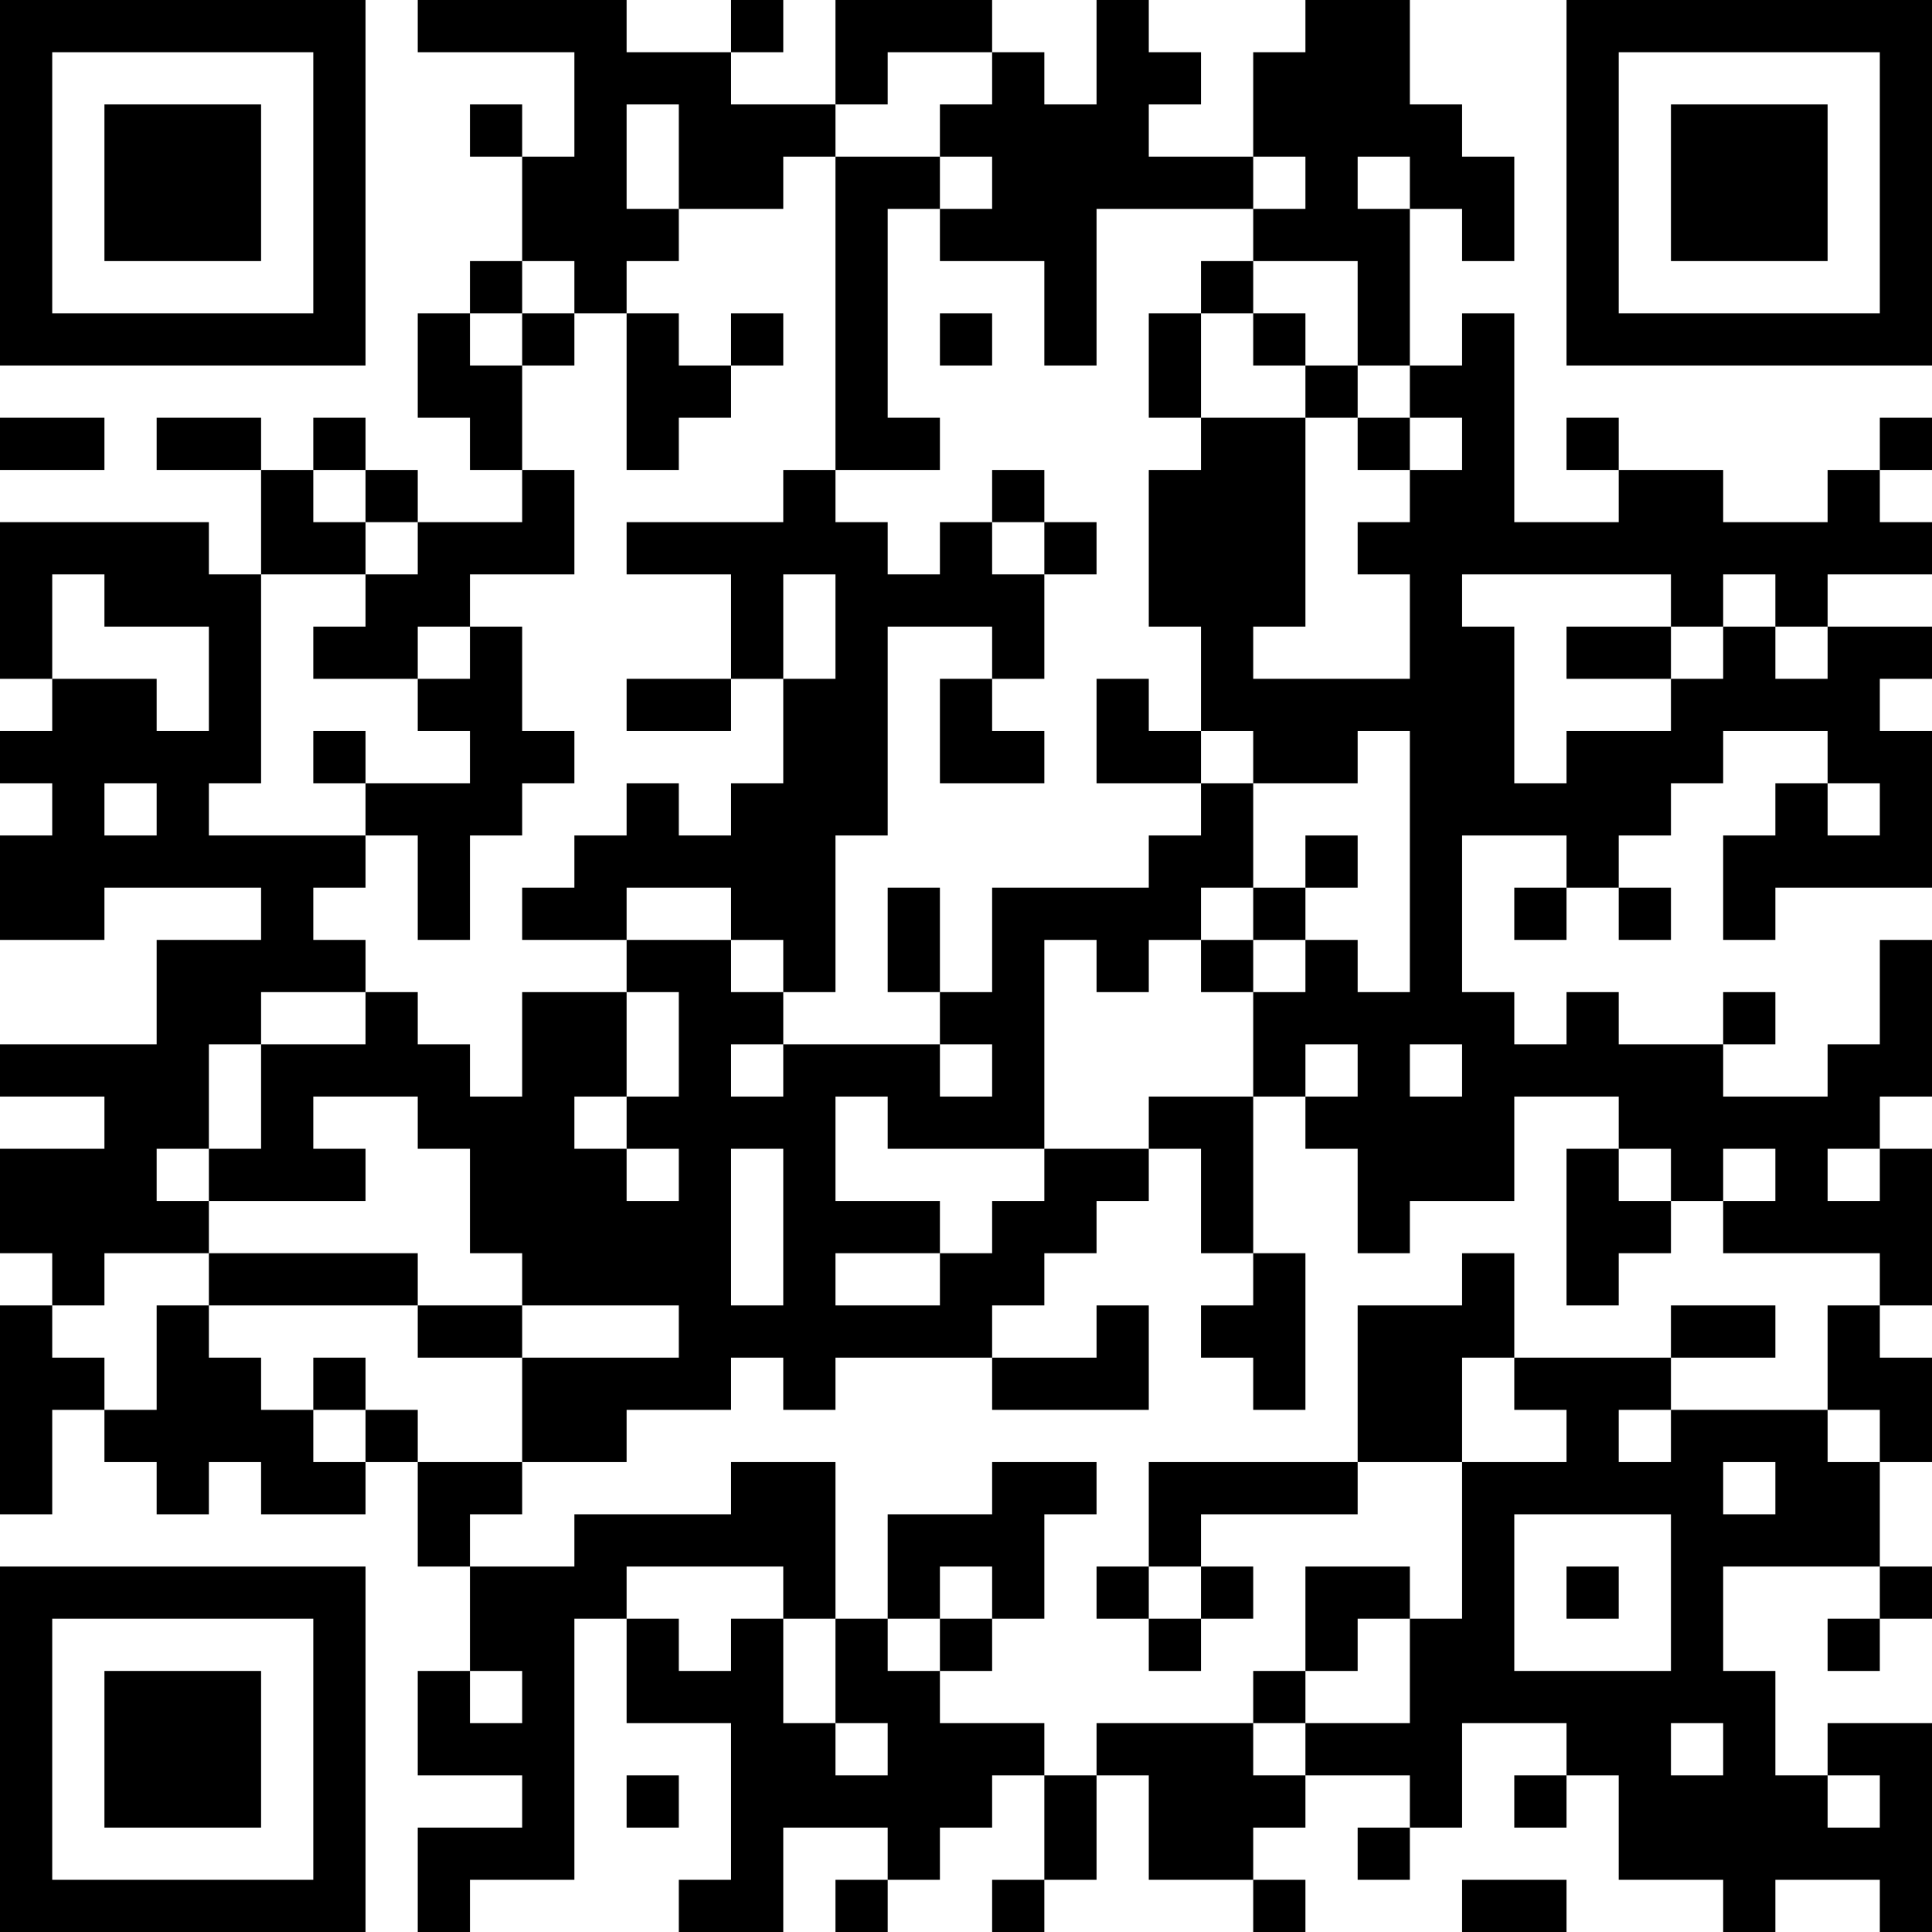 <?xml version="1.0" encoding="UTF-8"?>
<svg xmlns="http://www.w3.org/2000/svg" version="1.1" width="400" height="400" viewBox="0 0 400 400"><rect x="0" y="0" width="400" height="400" fill="#ffffff"/><g transform="scale(10.811)"><g transform="translate(0,0)"><path fill-rule="evenodd" d="M8 0L8 1L11 1L11 3L10 3L10 2L9 2L9 3L10 3L10 5L9 5L9 6L8 6L8 8L9 8L9 9L10 9L10 10L8 10L8 9L7 9L7 8L6 8L6 9L5 9L5 8L3 8L3 9L5 9L5 11L4 11L4 10L0 10L0 13L1 13L1 14L0 14L0 15L1 15L1 16L0 16L0 18L2 18L2 17L5 17L5 18L3 18L3 20L0 20L0 21L2 21L2 22L0 22L0 24L1 24L1 25L0 25L0 29L1 29L1 27L2 27L2 28L3 28L3 29L4 29L4 28L5 28L5 29L7 29L7 28L8 28L8 30L9 30L9 32L8 32L8 34L10 34L10 35L8 35L8 37L9 37L9 36L11 36L11 31L12 31L12 33L14 33L14 36L13 36L13 37L15 37L15 35L17 35L17 36L16 36L16 37L17 37L17 36L18 36L18 35L19 35L19 34L20 34L20 36L19 36L19 37L20 37L20 36L21 36L21 34L22 34L22 36L24 36L24 37L25 37L25 36L24 36L24 35L25 35L25 34L27 34L27 35L26 35L26 36L27 36L27 35L28 35L28 33L30 33L30 34L29 34L29 35L30 35L30 34L31 34L31 36L33 36L33 37L34 37L34 36L36 36L36 37L37 37L37 33L35 33L35 34L34 34L34 32L33 32L33 30L36 30L36 31L35 31L35 32L36 32L36 31L37 31L37 30L36 30L36 28L37 28L37 26L36 26L36 25L37 25L37 22L36 22L36 21L37 21L37 18L36 18L36 20L35 20L35 21L33 21L33 20L34 20L34 19L33 19L33 20L31 20L31 19L30 19L30 20L29 20L29 19L28 19L28 16L30 16L30 17L29 17L29 18L30 18L30 17L31 17L31 18L32 18L32 17L31 17L31 16L32 16L32 15L33 15L33 14L35 14L35 15L34 15L34 16L33 16L33 18L34 18L34 17L37 17L37 14L36 14L36 13L37 13L37 12L35 12L35 11L37 11L37 10L36 10L36 9L37 9L37 8L36 8L36 9L35 9L35 10L33 10L33 9L31 9L31 8L30 8L30 9L31 9L31 10L29 10L29 6L28 6L28 7L27 7L27 4L28 4L28 5L29 5L29 3L28 3L28 2L27 2L27 0L25 0L25 1L24 1L24 3L22 3L22 2L23 2L23 1L22 1L22 0L21 0L21 2L20 2L20 1L19 1L19 0L16 0L16 2L14 2L14 1L15 1L15 0L14 0L14 1L12 1L12 0ZM17 1L17 2L16 2L16 3L15 3L15 4L13 4L13 2L12 2L12 4L13 4L13 5L12 5L12 6L11 6L11 5L10 5L10 6L9 6L9 7L10 7L10 9L11 9L11 11L9 11L9 12L8 12L8 13L6 13L6 12L7 12L7 11L8 11L8 10L7 10L7 9L6 9L6 10L7 10L7 11L5 11L5 15L4 15L4 16L7 16L7 17L6 17L6 18L7 18L7 19L5 19L5 20L4 20L4 22L3 22L3 23L4 23L4 24L2 24L2 25L1 25L1 26L2 26L2 27L3 27L3 25L4 25L4 26L5 26L5 27L6 27L6 28L7 28L7 27L8 27L8 28L10 28L10 29L9 29L9 30L11 30L11 29L14 29L14 28L16 28L16 31L15 31L15 30L12 30L12 31L13 31L13 32L14 32L14 31L15 31L15 33L16 33L16 34L17 34L17 33L16 33L16 31L17 31L17 32L18 32L18 33L20 33L20 34L21 34L21 33L24 33L24 34L25 34L25 33L27 33L27 31L28 31L28 28L30 28L30 27L29 27L29 26L32 26L32 27L31 27L31 28L32 28L32 27L35 27L35 28L36 28L36 27L35 27L35 25L36 25L36 24L33 24L33 23L34 23L34 22L33 22L33 23L32 23L32 22L31 22L31 21L29 21L29 23L27 23L27 24L26 24L26 22L25 22L25 21L26 21L26 20L25 20L25 21L24 21L24 19L25 19L25 18L26 18L26 19L27 19L27 14L26 14L26 15L24 15L24 14L23 14L23 12L22 12L22 9L23 9L23 8L25 8L25 12L24 12L24 13L27 13L27 11L26 11L26 10L27 10L27 9L28 9L28 8L27 8L27 7L26 7L26 5L24 5L24 4L25 4L25 3L24 3L24 4L21 4L21 7L20 7L20 5L18 5L18 4L19 4L19 3L18 3L18 2L19 2L19 1ZM16 3L16 9L15 9L15 10L12 10L12 11L14 11L14 13L12 13L12 14L14 14L14 13L15 13L15 15L14 15L14 16L13 16L13 15L12 15L12 16L11 16L11 17L10 17L10 18L12 18L12 19L10 19L10 21L9 21L9 20L8 20L8 19L7 19L7 20L5 20L5 22L4 22L4 23L7 23L7 22L6 22L6 21L8 21L8 22L9 22L9 24L10 24L10 25L8 25L8 24L4 24L4 25L8 25L8 26L10 26L10 28L12 28L12 27L14 27L14 26L15 26L15 27L16 27L16 26L19 26L19 27L22 27L22 25L21 25L21 26L19 26L19 25L20 25L20 24L21 24L21 23L22 23L22 22L23 22L23 24L24 24L24 25L23 25L23 26L24 26L24 27L25 27L25 24L24 24L24 21L22 21L22 22L20 22L20 18L21 18L21 19L22 19L22 18L23 18L23 19L24 19L24 18L25 18L25 17L26 17L26 16L25 16L25 17L24 17L24 15L23 15L23 14L22 14L22 13L21 13L21 15L23 15L23 16L22 16L22 17L19 17L19 19L18 19L18 17L17 17L17 19L18 19L18 20L15 20L15 19L16 19L16 16L17 16L17 12L19 12L19 13L18 13L18 15L20 15L20 14L19 14L19 13L20 13L20 11L21 11L21 10L20 10L20 9L19 9L19 10L18 10L18 11L17 11L17 10L16 10L16 9L18 9L18 8L17 8L17 4L18 4L18 3ZM26 3L26 4L27 4L27 3ZM23 5L23 6L22 6L22 8L23 8L23 6L24 6L24 7L25 7L25 8L26 8L26 9L27 9L27 8L26 8L26 7L25 7L25 6L24 6L24 5ZM10 6L10 7L11 7L11 6ZM12 6L12 9L13 9L13 8L14 8L14 7L15 7L15 6L14 6L14 7L13 7L13 6ZM18 6L18 7L19 7L19 6ZM0 8L0 9L2 9L2 8ZM19 10L19 11L20 11L20 10ZM1 11L1 13L3 13L3 14L4 14L4 12L2 12L2 11ZM15 11L15 13L16 13L16 11ZM28 11L28 12L29 12L29 15L30 15L30 14L32 14L32 13L33 13L33 12L34 12L34 13L35 13L35 12L34 12L34 11L33 11L33 12L32 12L32 11ZM9 12L9 13L8 13L8 14L9 14L9 15L7 15L7 14L6 14L6 15L7 15L7 16L8 16L8 18L9 18L9 16L10 16L10 15L11 15L11 14L10 14L10 12ZM30 12L30 13L32 13L32 12ZM2 15L2 16L3 16L3 15ZM35 15L35 16L36 16L36 15ZM12 17L12 18L14 18L14 19L15 19L15 18L14 18L14 17ZM23 17L23 18L24 18L24 17ZM12 19L12 21L11 21L11 22L12 22L12 23L13 23L13 22L12 22L12 21L13 21L13 19ZM14 20L14 21L15 21L15 20ZM18 20L18 21L19 21L19 20ZM27 20L27 21L28 21L28 20ZM16 21L16 23L18 23L18 24L16 24L16 25L18 25L18 24L19 24L19 23L20 23L20 22L17 22L17 21ZM14 22L14 25L15 25L15 22ZM30 22L30 25L31 25L31 24L32 24L32 23L31 23L31 22ZM35 22L35 23L36 23L36 22ZM28 24L28 25L26 25L26 28L22 28L22 30L21 30L21 31L22 31L22 32L23 32L23 31L24 31L24 30L23 30L23 29L26 29L26 28L28 28L28 26L29 26L29 24ZM10 25L10 26L13 26L13 25ZM32 25L32 26L34 26L34 25ZM6 26L6 27L7 27L7 26ZM19 28L19 29L17 29L17 31L18 31L18 32L19 32L19 31L20 31L20 29L21 29L21 28ZM33 28L33 29L34 29L34 28ZM29 29L29 32L32 32L32 29ZM18 30L18 31L19 31L19 30ZM22 30L22 31L23 31L23 30ZM25 30L25 32L24 32L24 33L25 33L25 32L26 32L26 31L27 31L27 30ZM30 30L30 31L31 31L31 30ZM9 32L9 33L10 33L10 32ZM32 33L32 34L33 34L33 33ZM12 34L12 35L13 35L13 34ZM35 34L35 35L36 35L36 34ZM28 36L28 37L30 37L30 36ZM0 0L0 7L7 7L7 0ZM1 1L1 6L6 6L6 1ZM2 2L2 5L5 5L5 2ZM30 0L30 7L37 7L37 0ZM31 1L31 6L36 6L36 1ZM32 2L32 5L35 5L35 2ZM0 30L0 37L7 37L7 30ZM1 31L1 36L6 36L6 31ZM2 32L2 35L5 35L5 32Z" fill="#000000"/></g></g></svg>
